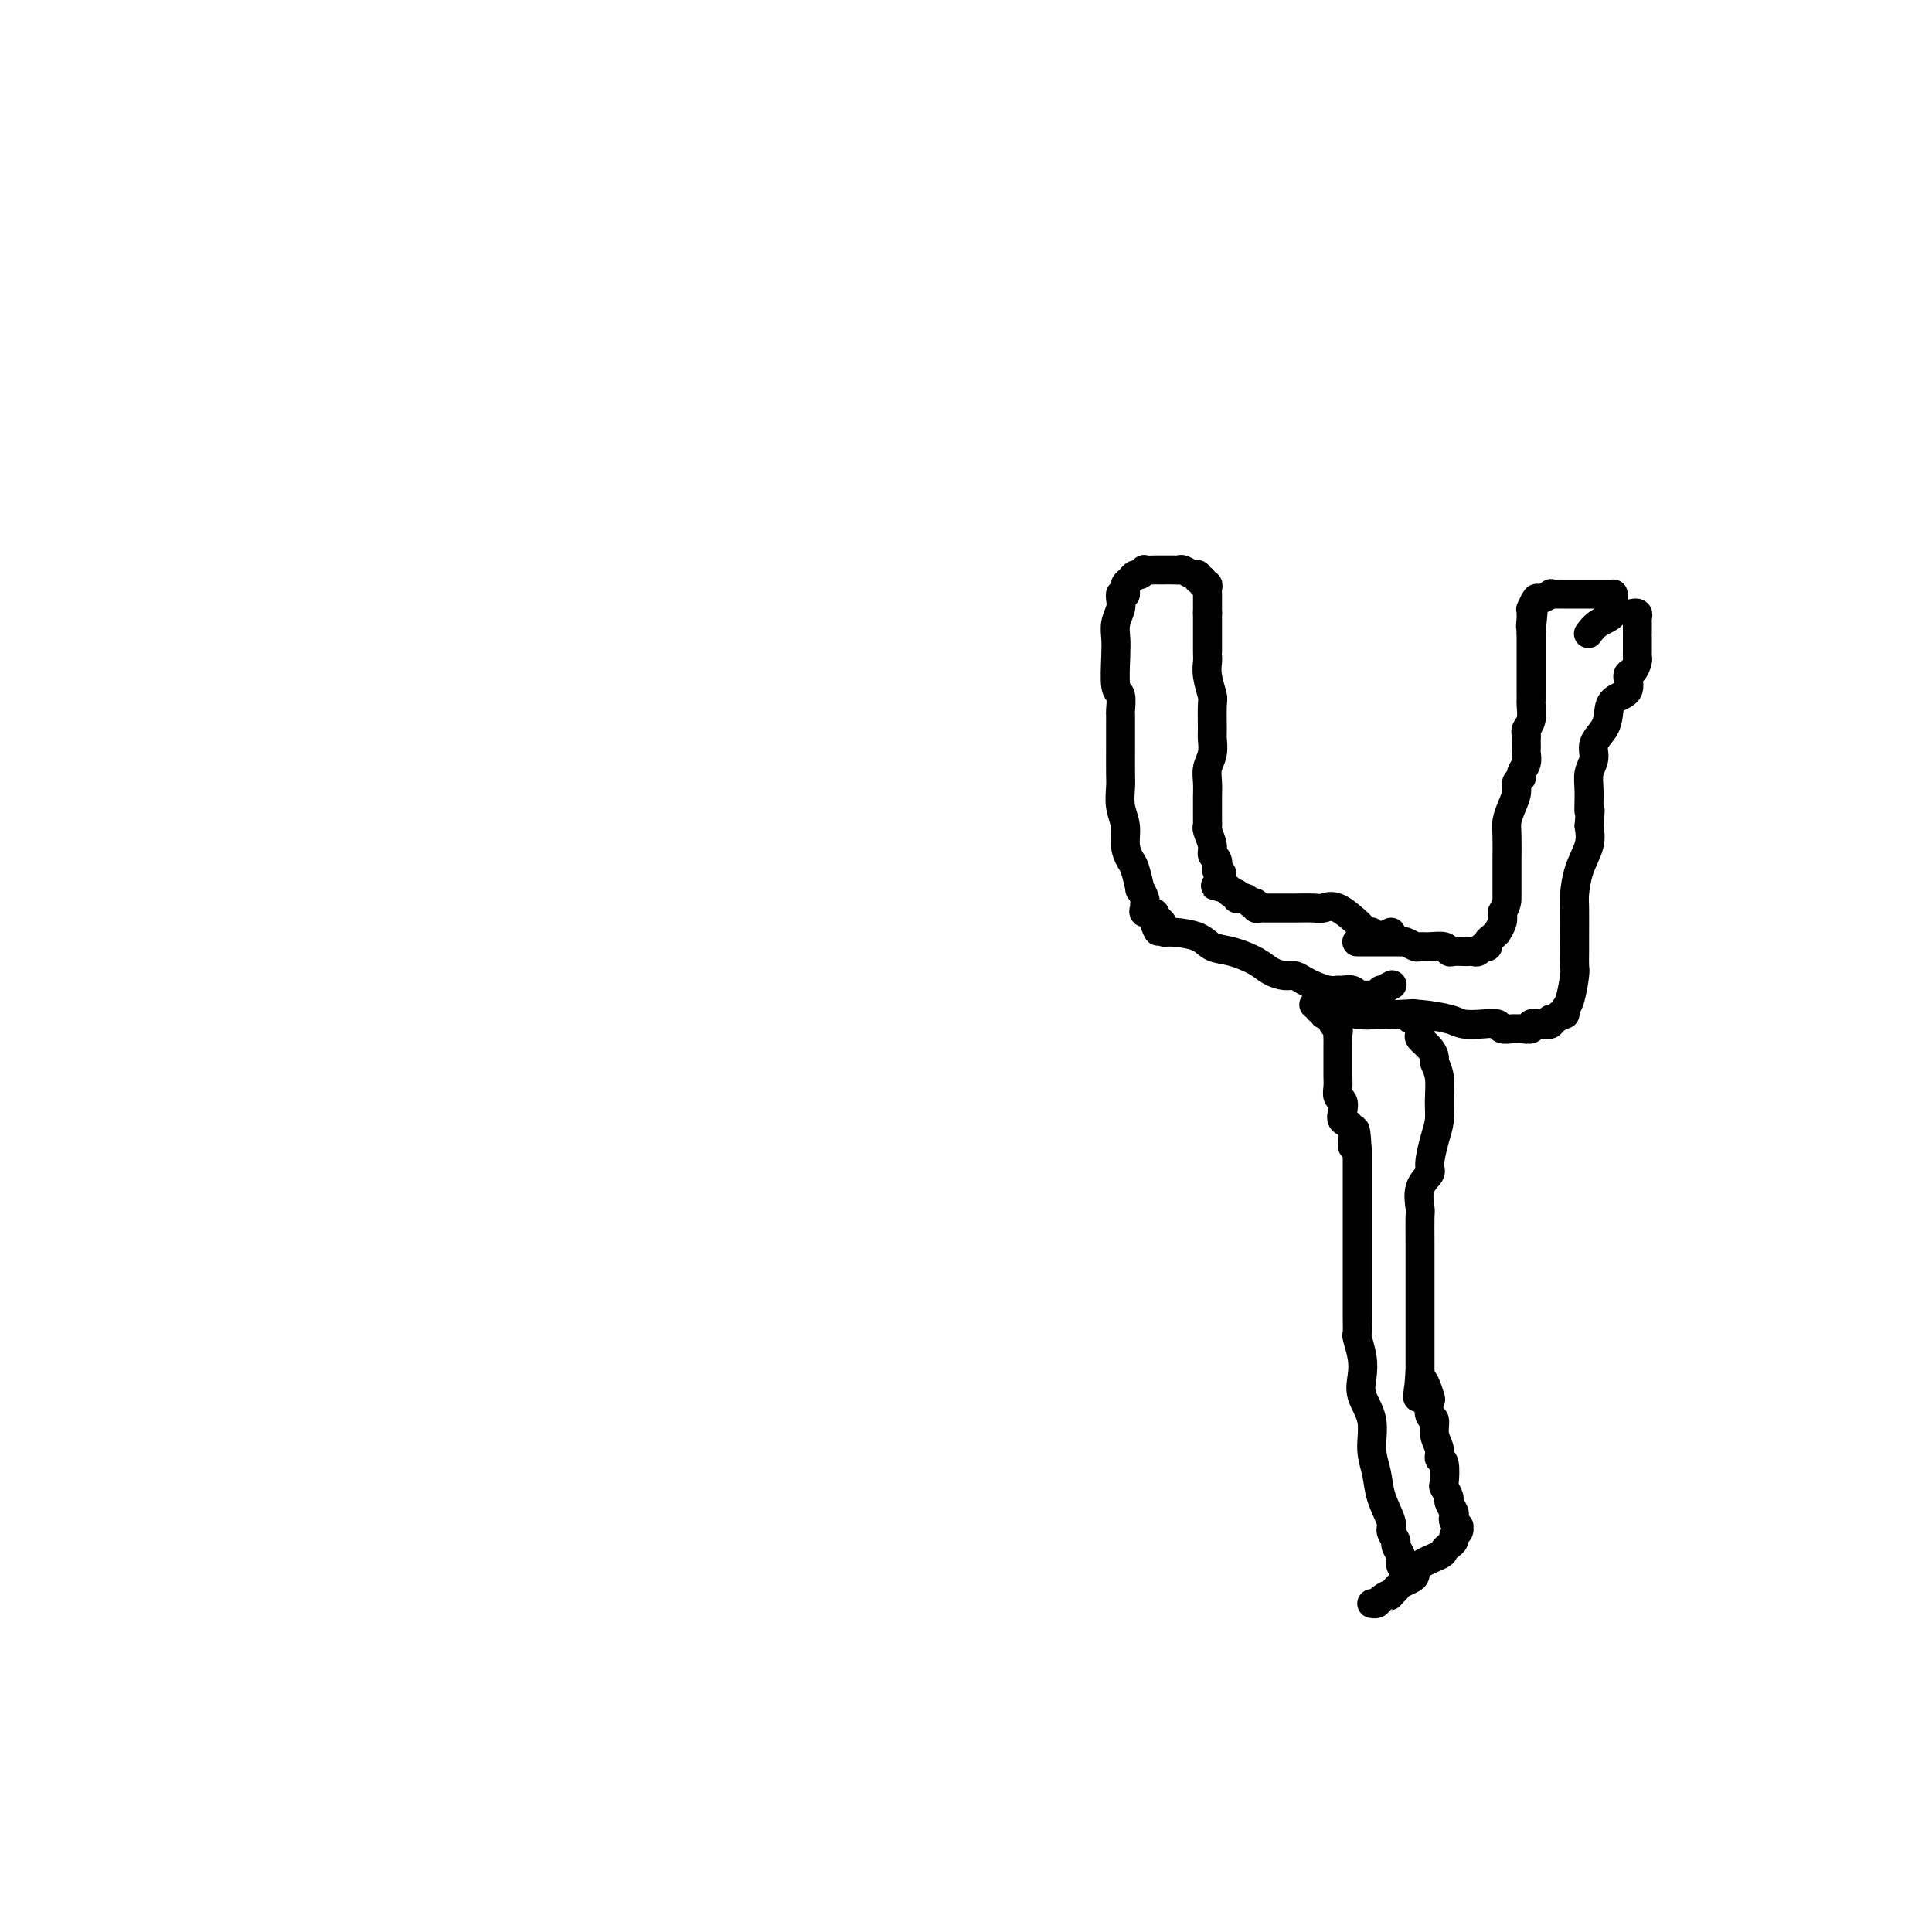 <svg viewBox='0 0 400 400' version='1.1' xmlns='http://www.w3.org/2000/svg' xmlns:xlink='http://www.w3.org/1999/xlink'><g fill='none' stroke='#000000' stroke-width='6' stroke-linecap='round' stroke-linejoin='round'><path d='M290,324c0.009,0.098 0.018,0.196 0,0c-0.018,-0.196 -0.062,-0.686 0,-1c0.062,-0.314 0.229,-0.452 0,-1c-0.229,-0.548 -0.853,-1.507 -1,-2c-0.147,-0.493 0.182,-0.522 0,-1c-0.182,-0.478 -0.876,-1.406 -1,-2c-0.124,-0.594 0.323,-0.853 0,-2c-0.323,-1.147 -1.414,-3.181 -2,-5c-0.586,-1.819 -0.665,-3.424 -1,-5c-0.335,-1.576 -0.926,-3.123 -1,-5c-0.074,-1.877 0.369,-4.083 0,-6c-0.369,-1.917 -1.549,-3.545 -2,-5c-0.451,-1.455 -0.173,-2.737 0,-4c0.173,-1.263 0.243,-2.506 0,-4c-0.243,-1.494 -0.797,-3.240 -1,-4c-0.203,-0.760 -0.054,-0.533 0,-1c0.054,-0.467 0.015,-1.627 0,-3c-0.015,-1.373 -0.004,-2.959 0,-4c0.004,-1.041 0.001,-1.538 0,-2c-0.001,-0.462 -0.000,-0.887 0,-2c0.000,-1.113 0.000,-2.912 0,-4c-0.000,-1.088 -0.000,-1.466 0,-2c0.000,-0.534 0.000,-1.226 0,-2c-0.000,-0.774 -0.000,-1.631 0,-3c0.000,-1.369 0.000,-3.248 0,-4c-0.000,-0.752 -0.000,-0.375 0,-1c0.000,-0.625 0.000,-2.253 0,-3c-0.000,-0.747 -0.000,-0.613 0,-1c0.000,-0.387 0.000,-1.297 0,-2c-0.000,-0.703 -0.000,-1.201 0,-2c0.000,-0.799 0.000,-1.900 0,-3'/><path d='M281,238c-0.413,-7.960 -0.947,-2.360 -1,-1c-0.053,1.360 0.374,-1.518 0,-3c-0.374,-1.482 -1.550,-1.566 -2,-2c-0.450,-0.434 -0.173,-1.219 0,-2c0.173,-0.781 0.243,-1.560 0,-2c-0.243,-0.440 -0.797,-0.541 -1,-1c-0.203,-0.459 -0.054,-1.275 0,-2c0.054,-0.725 0.015,-1.359 0,-2c-0.015,-0.641 -0.004,-1.289 0,-2c0.004,-0.711 0.001,-1.486 0,-2c-0.001,-0.514 0.001,-0.768 0,-1c-0.001,-0.232 -0.004,-0.444 0,-1c0.004,-0.556 0.016,-1.458 0,-2c-0.016,-0.542 -0.060,-0.724 0,-1c0.060,-0.276 0.222,-0.647 0,-1c-0.222,-0.353 -0.829,-0.687 -1,-1c-0.171,-0.313 0.094,-0.605 0,-1c-0.094,-0.395 -0.546,-0.894 -1,-1c-0.454,-0.106 -0.911,0.182 -1,0c-0.089,-0.182 0.190,-0.833 0,-1c-0.190,-0.167 -0.847,0.150 -1,0c-0.153,-0.150 0.200,-0.768 0,-1c-0.200,-0.232 -0.952,-0.077 -1,0c-0.048,0.077 0.609,0.076 1,0c0.391,-0.076 0.517,-0.227 1,0c0.483,0.227 1.322,0.830 2,1c0.678,0.170 1.194,-0.094 2,0c0.806,0.094 1.903,0.547 3,1'/><path d='M281,210c2.138,0.310 2.982,0.086 4,0c1.018,-0.086 2.210,-0.033 3,0c0.790,0.033 1.176,0.048 2,0c0.824,-0.048 2.084,-0.157 4,0c1.916,0.157 4.487,0.582 6,1c1.513,0.418 1.967,0.830 3,1c1.033,0.170 2.644,0.098 4,0c1.356,-0.098 2.456,-0.223 3,0c0.544,0.223 0.532,0.793 1,1c0.468,0.207 1.416,0.052 2,0c0.584,-0.052 0.803,-0.000 1,0c0.197,0.000 0.372,-0.051 1,0c0.628,0.051 1.708,0.206 2,0c0.292,-0.206 -0.206,-0.772 0,-1c0.206,-0.228 1.116,-0.118 2,0c0.884,0.118 1.744,0.243 2,0c0.256,-0.243 -0.090,-0.853 0,-1c0.090,-0.147 0.615,0.168 1,0c0.385,-0.168 0.629,-0.819 1,-1c0.371,-0.181 0.870,0.108 1,0c0.130,-0.108 -0.109,-0.613 0,-1c0.109,-0.387 0.565,-0.656 1,-2c0.435,-1.344 0.849,-3.764 1,-5c0.151,-1.236 0.040,-1.287 0,-2c-0.040,-0.713 -0.009,-2.086 0,-3c0.009,-0.914 -0.004,-1.367 0,-3c0.004,-1.633 0.026,-4.446 0,-6c-0.026,-1.554 -0.100,-1.850 0,-3c0.100,-1.150 0.373,-3.156 1,-5c0.627,-1.844 1.608,-3.527 2,-5c0.392,-1.473 0.196,-2.737 0,-4'/><path d='M329,171c0.459,-5.287 0.107,-3.005 0,-3c-0.107,0.005 0.030,-2.267 0,-4c-0.030,-1.733 -0.229,-2.928 0,-4c0.229,-1.072 0.885,-2.020 1,-3c0.115,-0.980 -0.312,-1.990 0,-3c0.312,-1.010 1.361,-2.019 2,-3c0.639,-0.981 0.868,-1.936 1,-3c0.132,-1.064 0.169,-2.239 1,-3c0.831,-0.761 2.457,-1.107 3,-2c0.543,-0.893 0.002,-2.331 0,-3c-0.002,-0.669 0.535,-0.568 1,-1c0.465,-0.432 0.857,-1.398 1,-2c0.143,-0.602 0.038,-0.840 0,-1c-0.038,-0.160 -0.010,-0.242 0,-1c0.010,-0.758 0.003,-2.192 0,-3c-0.003,-0.808 -0.001,-0.990 0,-1c0.001,-0.010 0.001,0.151 0,0c-0.001,-0.151 -0.004,-0.615 0,-1c0.004,-0.385 0.015,-0.692 0,-1c-0.015,-0.308 -0.056,-0.619 0,-1c0.056,-0.381 0.207,-0.833 0,-1c-0.207,-0.167 -0.774,-0.048 -1,0c-0.226,0.048 -0.113,0.024 0,0'/><path d='M292,211c-0.121,-0.399 -0.243,-0.797 0,-1c0.243,-0.203 0.850,-0.209 1,0c0.150,0.209 -0.158,0.633 0,1c0.158,0.367 0.781,0.678 1,1c0.219,0.322 0.035,0.653 0,1c-0.035,0.347 0.081,0.708 0,1c-0.081,0.292 -0.358,0.516 0,1c0.358,0.484 1.349,1.227 2,2c0.651,0.773 0.960,1.575 1,2c0.040,0.425 -0.188,0.474 0,1c0.188,0.526 0.792,1.527 1,3c0.208,1.473 0.019,3.416 0,5c-0.019,1.584 0.131,2.810 0,4c-0.131,1.190 -0.543,2.343 -1,4c-0.457,1.657 -0.960,3.816 -1,5c-0.040,1.184 0.381,1.391 0,2c-0.381,0.609 -1.566,1.618 -2,3c-0.434,1.382 -0.116,3.135 0,4c0.116,0.865 0.031,0.842 0,2c-0.031,1.158 -0.008,3.496 0,5c0.008,1.504 0.002,2.175 0,3c-0.002,0.825 -0.001,1.806 0,3c0.001,1.194 0.000,2.602 0,4c-0.000,1.398 -0.000,2.787 0,4c0.000,1.213 0.000,2.250 0,3c-0.000,0.750 -0.000,1.211 0,2c0.000,0.789 0.000,1.905 0,3c-0.000,1.095 -0.000,2.170 0,3c0.000,0.830 0.000,1.415 0,2'/><path d='M294,284c-0.739,9.711 -0.586,3.489 0,2c0.586,-1.489 1.606,1.753 2,3c0.394,1.247 0.162,0.497 0,1c-0.162,0.503 -0.255,2.258 0,3c0.255,0.742 0.857,0.472 1,1c0.143,0.528 -0.172,1.855 0,3c0.172,1.145 0.829,2.109 1,3c0.171,0.891 -0.146,1.710 0,2c0.146,0.290 0.756,0.052 1,1c0.244,0.948 0.122,3.084 0,4c-0.122,0.916 -0.243,0.613 0,1c0.243,0.387 0.849,1.465 1,2c0.151,0.535 -0.152,0.525 0,1c0.152,0.475 0.758,1.433 1,2c0.242,0.567 0.118,0.743 0,1c-0.118,0.257 -0.232,0.594 0,1c0.232,0.406 0.809,0.882 1,1c0.191,0.118 -0.004,-0.123 0,0c0.004,0.123 0.208,0.611 0,1c-0.208,0.389 -0.826,0.681 -1,1c-0.174,0.319 0.097,0.666 0,1c-0.097,0.334 -0.561,0.657 -1,1c-0.439,0.343 -0.852,0.708 -1,1c-0.148,0.292 -0.032,0.512 -1,1c-0.968,0.488 -3.019,1.244 -4,2c-0.981,0.756 -0.892,1.512 -1,2c-0.108,0.488 -0.414,0.708 -1,1c-0.586,0.292 -1.453,0.655 -2,1c-0.547,0.345 -0.773,0.673 -1,1'/><path d='M289,329c-2.128,2.193 -0.949,1.176 -1,1c-0.051,-0.176 -1.333,0.489 -2,1c-0.667,0.511 -0.718,0.868 -1,1c-0.282,0.132 -0.795,0.038 -1,0c-0.205,-0.038 -0.103,-0.019 0,0'/><path d='M281,195c-0.090,-0.000 -0.179,-0.000 0,0c0.179,0.000 0.627,0.000 1,0c0.373,-0.000 0.672,-0.000 1,0c0.328,0.000 0.687,0.000 1,0c0.313,-0.000 0.582,-0.000 1,0c0.418,0.000 0.987,0.000 1,0c0.013,-0.000 -0.531,-0.001 0,0c0.531,0.001 2.135,0.004 3,0c0.865,-0.004 0.991,-0.015 1,0c0.009,0.015 -0.098,0.057 0,0c0.098,-0.057 0.401,-0.212 1,0c0.599,0.212 1.495,0.793 2,1c0.505,0.207 0.621,0.041 1,0c0.379,-0.041 1.022,0.041 2,0c0.978,-0.041 2.289,-0.207 3,0c0.711,0.207 0.820,0.787 1,1c0.180,0.213 0.429,0.058 1,0c0.571,-0.058 1.462,-0.020 2,0c0.538,0.020 0.722,0.020 1,0c0.278,-0.020 0.648,-0.061 1,0c0.352,0.061 0.685,0.224 1,0c0.315,-0.224 0.610,-0.835 1,-1c0.390,-0.165 0.874,0.115 1,0c0.126,-0.115 -0.106,-0.625 0,-1c0.106,-0.375 0.551,-0.614 1,-1c0.449,-0.386 0.904,-0.918 1,-1c0.096,-0.082 -0.166,0.286 0,0c0.166,-0.286 0.762,-1.224 1,-2c0.238,-0.776 0.119,-1.388 0,-2'/><path d='M311,189c1.000,-1.857 1.000,-2.500 1,-3c-0.000,-0.500 -0.001,-0.857 0,-2c0.001,-1.143 0.003,-3.071 0,-4c-0.003,-0.929 -0.011,-0.857 0,-2c0.011,-1.143 0.040,-3.500 0,-5c-0.040,-1.500 -0.150,-2.142 0,-3c0.150,-0.858 0.561,-1.931 1,-3c0.439,-1.069 0.906,-2.135 1,-3c0.094,-0.865 -0.185,-1.531 0,-2c0.185,-0.469 0.834,-0.741 1,-1c0.166,-0.259 -0.152,-0.503 0,-1c0.152,-0.497 0.773,-1.246 1,-2c0.227,-0.754 0.061,-1.511 0,-2c-0.061,-0.489 -0.017,-0.708 0,-1c0.017,-0.292 0.008,-0.657 0,-1c-0.008,-0.343 -0.016,-0.663 0,-1c0.016,-0.337 0.057,-0.692 0,-1c-0.057,-0.308 -0.211,-0.568 0,-1c0.211,-0.432 0.789,-1.036 1,-2c0.211,-0.964 0.057,-2.288 0,-3c-0.057,-0.712 -0.015,-0.810 0,-1c0.015,-0.190 0.004,-0.471 0,-1c-0.004,-0.529 -0.001,-1.307 0,-2c0.001,-0.693 0.000,-1.302 0,-2c-0.000,-0.698 -0.000,-1.486 0,-2c0.000,-0.514 0.000,-0.754 0,-1c-0.000,-0.246 -0.000,-0.497 0,-1c0.000,-0.503 0.000,-1.259 0,-2c-0.000,-0.741 -0.000,-1.469 0,-2c0.000,-0.531 0.000,-0.866 0,-1c-0.000,-0.134 -0.000,-0.067 0,0'/><path d='M317,131c0.928,-9.383 0.249,-3.839 0,-2c-0.249,1.839 -0.068,-0.027 0,-1c0.068,-0.973 0.021,-1.053 0,-1c-0.021,0.053 -0.018,0.240 0,0c0.018,-0.240 0.051,-0.905 0,-1c-0.051,-0.095 -0.186,0.381 0,0c0.186,-0.381 0.693,-1.619 1,-2c0.307,-0.381 0.415,0.094 1,0c0.585,-0.094 1.649,-0.757 2,-1c0.351,-0.243 -0.011,-0.065 0,0c0.011,0.065 0.393,0.017 1,0c0.607,-0.017 1.437,-0.005 2,0c0.563,0.005 0.859,0.001 2,0c1.141,-0.001 3.129,-0.000 4,0c0.871,0.000 0.626,-0.000 1,0c0.374,0.000 1.368,0.001 2,0c0.632,-0.001 0.904,-0.005 1,0c0.096,0.005 0.016,0.017 0,0c-0.016,-0.017 0.030,-0.064 0,0c-0.030,0.064 -0.138,0.238 0,1c0.138,0.762 0.522,2.111 0,3c-0.522,0.889 -1.948,1.316 -3,2c-1.052,0.684 -1.729,1.624 -2,2c-0.271,0.376 -0.135,0.188 0,0'/><path d='M288,193c-0.867,0.420 -1.734,0.841 -2,1c-0.266,0.159 0.068,0.057 0,0c-0.068,-0.057 -0.539,-0.067 -1,0c-0.461,0.067 -0.911,0.212 -1,0c-0.089,-0.212 0.182,-0.779 0,-1c-0.182,-0.221 -0.816,-0.095 -1,0c-0.184,0.095 0.082,0.158 0,0c-0.082,-0.158 -0.512,-0.536 -1,-1c-0.488,-0.464 -1.035,-1.014 -1,-1c0.035,0.014 0.651,0.592 0,0c-0.651,-0.592 -2.569,-2.355 -4,-3c-1.431,-0.645 -2.376,-0.173 -3,0c-0.624,0.173 -0.927,0.046 -2,0c-1.073,-0.046 -2.918,-0.012 -4,0c-1.082,0.012 -1.403,0.003 -2,0c-0.597,-0.003 -1.470,0.000 -2,0c-0.530,-0.000 -0.715,-0.004 -1,0c-0.285,0.004 -0.669,0.015 -1,0c-0.331,-0.015 -0.610,-0.056 -1,0c-0.390,0.056 -0.892,0.207 -1,0c-0.108,-0.207 0.179,-0.774 0,-1c-0.179,-0.226 -0.822,-0.112 -1,0c-0.178,0.112 0.111,0.222 0,0c-0.111,-0.222 -0.621,-0.777 -1,-1c-0.379,-0.223 -0.626,-0.115 -1,0c-0.374,0.115 -0.873,0.237 -1,0c-0.127,-0.237 0.120,-0.833 0,-1c-0.120,-0.167 -0.606,0.095 -1,0c-0.394,-0.095 -0.697,-0.548 -1,-1'/><path d='M254,184c-5.195,-1.359 -1.182,-0.257 0,0c1.182,0.257 -0.467,-0.330 -1,-1c-0.533,-0.670 0.049,-1.422 0,-2c-0.049,-0.578 -0.730,-0.983 -1,-1c-0.270,-0.017 -0.129,0.353 0,0c0.129,-0.353 0.245,-1.429 0,-2c-0.245,-0.571 -0.850,-0.637 -1,-1c-0.150,-0.363 0.156,-1.021 0,-2c-0.156,-0.979 -0.774,-2.278 -1,-3c-0.226,-0.722 -0.060,-0.868 0,-1c0.060,-0.132 0.015,-0.251 0,-1c-0.015,-0.749 -0.000,-2.128 0,-3c0.000,-0.872 -0.014,-1.235 0,-2c0.014,-0.765 0.056,-1.931 0,-3c-0.056,-1.069 -0.212,-2.041 0,-3c0.212,-0.959 0.790,-1.903 1,-3c0.210,-1.097 0.053,-2.345 0,-3c-0.053,-0.655 -0.000,-0.718 0,-2c0.000,-1.282 -0.053,-3.783 0,-5c0.053,-1.217 0.210,-1.149 0,-2c-0.210,-0.851 -0.788,-2.620 -1,-4c-0.212,-1.380 -0.057,-2.369 0,-3c0.057,-0.631 0.015,-0.903 0,-1c-0.015,-0.097 -0.004,-0.019 0,-1c0.004,-0.981 0.001,-3.020 0,-4c-0.001,-0.980 -0.000,-0.902 0,-1c0.000,-0.098 0.000,-0.373 0,-1c-0.000,-0.627 -0.000,-1.608 0,-2c0.000,-0.392 0.000,-0.196 0,0'/><path d='M250,127c-0.000,-7.084 -0.000,-2.293 0,-1c0.000,1.293 0.001,-0.911 0,-2c-0.001,-1.089 -0.004,-1.061 0,-1c0.004,0.061 0.016,0.156 0,0c-0.016,-0.156 -0.061,-0.563 0,-1c0.061,-0.437 0.227,-0.906 0,-1c-0.227,-0.094 -0.847,0.186 -1,0c-0.153,-0.186 0.163,-0.838 0,-1c-0.163,-0.162 -0.803,0.167 -1,0c-0.197,-0.167 0.051,-0.829 0,-1c-0.051,-0.171 -0.400,0.150 -1,0c-0.600,-0.150 -1.452,-0.772 -2,-1c-0.548,-0.228 -0.791,-0.061 -1,0c-0.209,0.061 -0.383,0.016 -1,0c-0.617,-0.016 -1.676,-0.004 -2,0c-0.324,0.004 0.086,0.000 0,0c-0.086,-0.000 -0.667,0.004 -1,0c-0.333,-0.004 -0.418,-0.016 -1,0c-0.582,0.016 -1.661,0.060 -2,0c-0.339,-0.060 0.063,-0.223 0,0c-0.063,0.223 -0.591,0.833 -1,1c-0.409,0.167 -0.698,-0.110 -1,0c-0.302,0.110 -0.617,0.607 -1,1c-0.383,0.393 -0.834,0.683 -1,1c-0.166,0.317 -0.047,0.662 0,1c0.047,0.338 0.024,0.669 0,1'/><path d='M233,123c-0.841,0.735 -0.943,0.072 -1,0c-0.057,-0.072 -0.067,0.445 0,1c0.067,0.555 0.213,1.147 0,2c-0.213,0.853 -0.785,1.967 -1,3c-0.215,1.033 -0.072,1.987 0,3c0.072,1.013 0.072,2.087 0,4c-0.072,1.913 -0.215,4.666 0,6c0.215,1.334 0.790,1.250 1,2c0.210,0.750 0.056,2.333 0,3c-0.056,0.667 -0.015,0.416 0,1c0.015,0.584 0.004,2.003 0,3c-0.004,0.997 -0.002,1.571 0,2c0.002,0.429 0.005,0.711 0,2c-0.005,1.289 -0.016,3.583 0,5c0.016,1.417 0.060,1.955 0,3c-0.060,1.045 -0.224,2.595 0,4c0.224,1.405 0.834,2.665 1,4c0.166,1.335 -0.114,2.744 0,4c0.114,1.256 0.623,2.357 1,3c0.377,0.643 0.623,0.826 1,2c0.377,1.174 0.886,3.337 1,4c0.114,0.663 -0.166,-0.176 0,0c0.166,0.176 0.777,1.367 1,2c0.223,0.633 0.058,0.710 0,1c-0.058,0.290 -0.008,0.794 0,1c0.008,0.206 -0.025,0.113 0,0c0.025,-0.113 0.110,-0.247 0,0c-0.110,0.247 -0.414,0.874 0,1c0.414,0.126 1.547,-0.250 2,0c0.453,0.250 0.227,1.125 0,2'/><path d='M239,191c1.245,3.669 0.858,0.841 1,0c0.142,-0.841 0.813,0.303 1,1c0.187,0.697 -0.111,0.945 0,1c0.111,0.055 0.631,-0.085 2,0c1.369,0.085 3.587,0.393 5,1c1.413,0.607 2.020,1.511 3,2c0.980,0.489 2.331,0.561 4,1c1.669,0.439 3.655,1.245 5,2c1.345,0.755 2.050,1.459 3,2c0.950,0.541 2.145,0.919 3,1c0.855,0.081 1.371,-0.136 2,0c0.629,0.136 1.372,0.625 2,1c0.628,0.375 1.141,0.635 2,1c0.859,0.365 2.062,0.834 3,1c0.938,0.166 1.610,0.031 2,0c0.390,-0.031 0.499,0.044 1,0c0.501,-0.044 1.395,-0.208 2,0c0.605,0.208 0.921,0.787 1,1c0.079,0.213 -0.080,0.058 0,0c0.080,-0.058 0.400,-0.020 1,0c0.600,0.020 1.479,0.020 2,0c0.521,-0.020 0.683,-0.062 1,0c0.317,0.062 0.789,0.226 1,0c0.211,-0.226 0.160,-0.844 0,-1c-0.160,-0.156 -0.428,0.150 0,0c0.428,-0.150 1.551,-0.757 2,-1c0.449,-0.243 0.225,-0.121 0,0'/></g>
</svg>